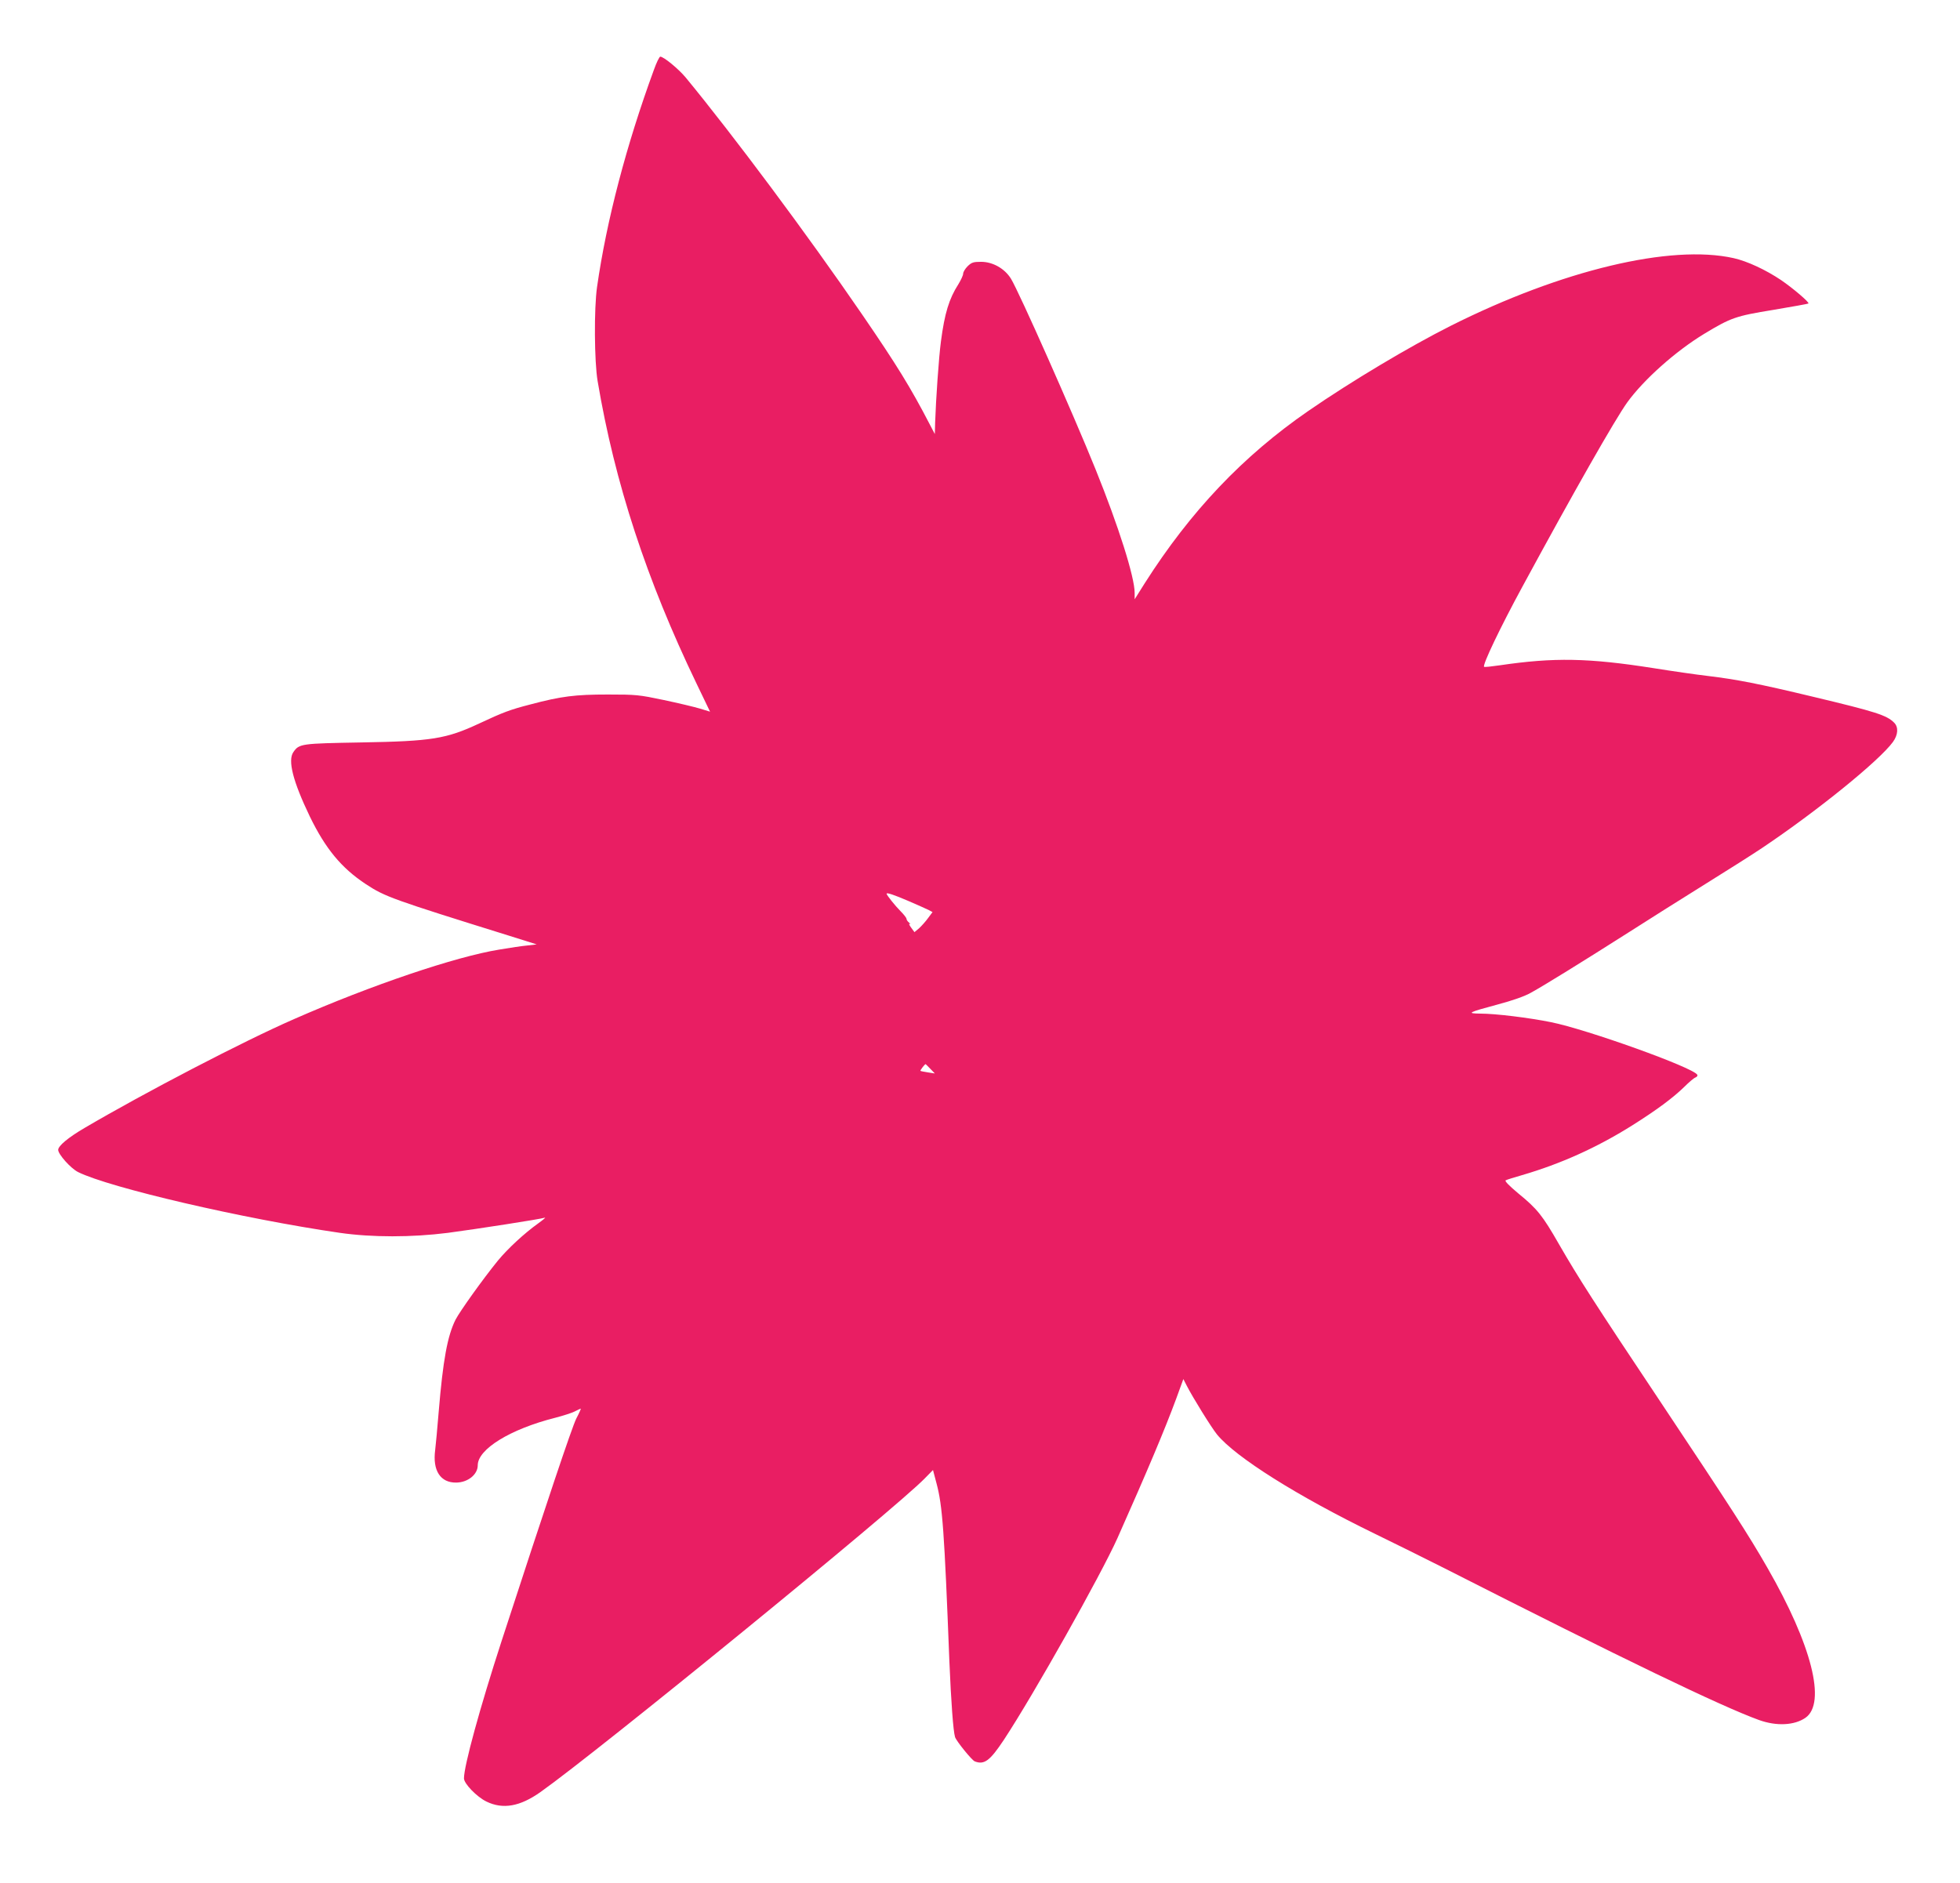 <?xml version="1.0" standalone="no"?>
<!DOCTYPE svg PUBLIC "-//W3C//DTD SVG 20010904//EN"
 "http://www.w3.org/TR/2001/REC-SVG-20010904/DTD/svg10.dtd">
<svg version="1.0" xmlns="http://www.w3.org/2000/svg"
 width="1280pt" height="1230pt" viewBox="0 0 1280 1230"
 preserveAspectRatio="xMidYMid meet">
<g transform="translate(0,1230) scale(0.1,-0.1)"
fill="#e91e63" stroke="none">
<path d="M4270 11843 c-179 -489 -309 -983 -371 -1418 -20 -139 -18 -487 4
-615 112 -665 320 -1298 646 -1975 l88 -183 -66 20 c-36 11 -142 36 -236 56
-162 34 -179 36 -365 36 -213 0 -304 -11 -507 -65 -132 -34 -177 -51 -333
-124 -216 -101 -310 -116 -770 -124 -394 -7 -406 -8 -444 -63 -38 -54 -3 -191
107 -420 102 -210 206 -337 367 -443 125 -82 170 -98 940 -338 l175 -55 -60
-7 c-33 -3 -116 -15 -185 -27 -284 -46 -835 -232 -1340 -454 -330 -144 -975
-480 -1368 -711 -106 -62 -172 -117 -172 -143 0 -29 82 -121 130 -145 205
-102 1081 -306 1710 -397 210 -30 468 -30 705 0 189 25 607 90 633 99 9 3 -10
-13 -43 -37 -91 -65 -199 -165 -264 -244 -96 -118 -247 -329 -276 -385 -53
-106 -82 -264 -110 -601 -9 -107 -19 -220 -23 -250 -18 -134 34 -215 138 -213
76 1 140 53 140 113 0 105 212 236 505 310 50 13 107 31 127 41 21 11 39 19
41 19 2 0 -11 -30 -30 -66 -28 -57 -190 -539 -488 -1454 -141 -434 -245 -813
-245 -895 0 -34 83 -120 146 -151 108 -53 220 -33 354 62 377 267 2316 1849
2509 2048 l54 55 23 -87 c39 -145 51 -310 84 -1162 11 -262 25 -456 37 -495 8
-26 110 -152 129 -159 62 -24 99 4 190 141 195 296 634 1077 742 1318 197 443
307 704 383 909 l47 129 21 -41 c39 -77 163 -277 199 -321 121 -148 524 -402
1032 -649 129 -63 332 -163 450 -223 1173 -596 1812 -904 2058 -993 114 -41
231 -35 303 15 137 96 41 476 -249 980 -122 213 -240 395 -692 1074 -443 664
-542 819 -669 1039 -107 187 -141 230 -266 332 -60 50 -90 81 -82 85 6 4 55
19 107 34 253 74 486 179 715 322 165 104 269 181 345 255 30 30 63 58 73 61
10 4 15 12 11 18 -29 48 -721 296 -955 343 -144 29 -361 56 -464 56 -90 1 -76
8 114 59 101 27 178 54 220 78 82 45 333 200 641 396 129 83 354 224 498 314
145 90 312 196 370 235 358 240 764 569 854 692 34 47 37 97 8 126 -49 49
-118 71 -528 169 -354 85 -503 114 -687 136 -77 9 -237 32 -355 51 -426 67
-651 71 -1004 19 -55 -8 -101 -13 -104 -10 -12 11 105 256 250 523 338 624
606 1094 685 1204 107 148 315 334 503 448 174 105 204 116 450 156 124 21
227 39 230 42 8 7 -100 99 -179 153 -100 67 -220 123 -309 143 -411 92 -1123
-78 -1848 -442 -270 -136 -649 -362 -930 -556 -426 -294 -769 -655 -1068
-1125 l-66 -105 0 42 c0 103 -105 435 -255 806 -148 367 -501 1162 -553 1246
-41 66 -118 110 -195 110 -51 0 -62 -4 -88 -29 -16 -16 -29 -38 -29 -48 0 -11
-14 -41 -31 -69 -61 -95 -90 -190 -114 -373 -14 -104 -33 -380 -38 -531 l-2
-75 -34 65 c-125 241 -216 388 -440 715 -359 524 -845 1175 -1154 1550 -47 56
-143 135 -165 135 -6 0 -25 -39 -42 -87z m1666 -5429 c56 -24 113 -50 128 -57
l26 -14 -29 -39 c-15 -21 -42 -51 -58 -66 l-31 -26 -22 30 c-13 17 -16 28 -9
24 8 -4 6 -1 -3 7 -10 8 -18 19 -18 26 0 6 -17 28 -38 49 -36 36 -92 106 -92
115 0 9 46 -6 146 -49z m139 -1094 l30 -31 -45 7 c-25 4 -47 8 -49 10 -3 3 28
44 34 44 1 0 14 -14 30 -30z"/>
</g>
</svg>
